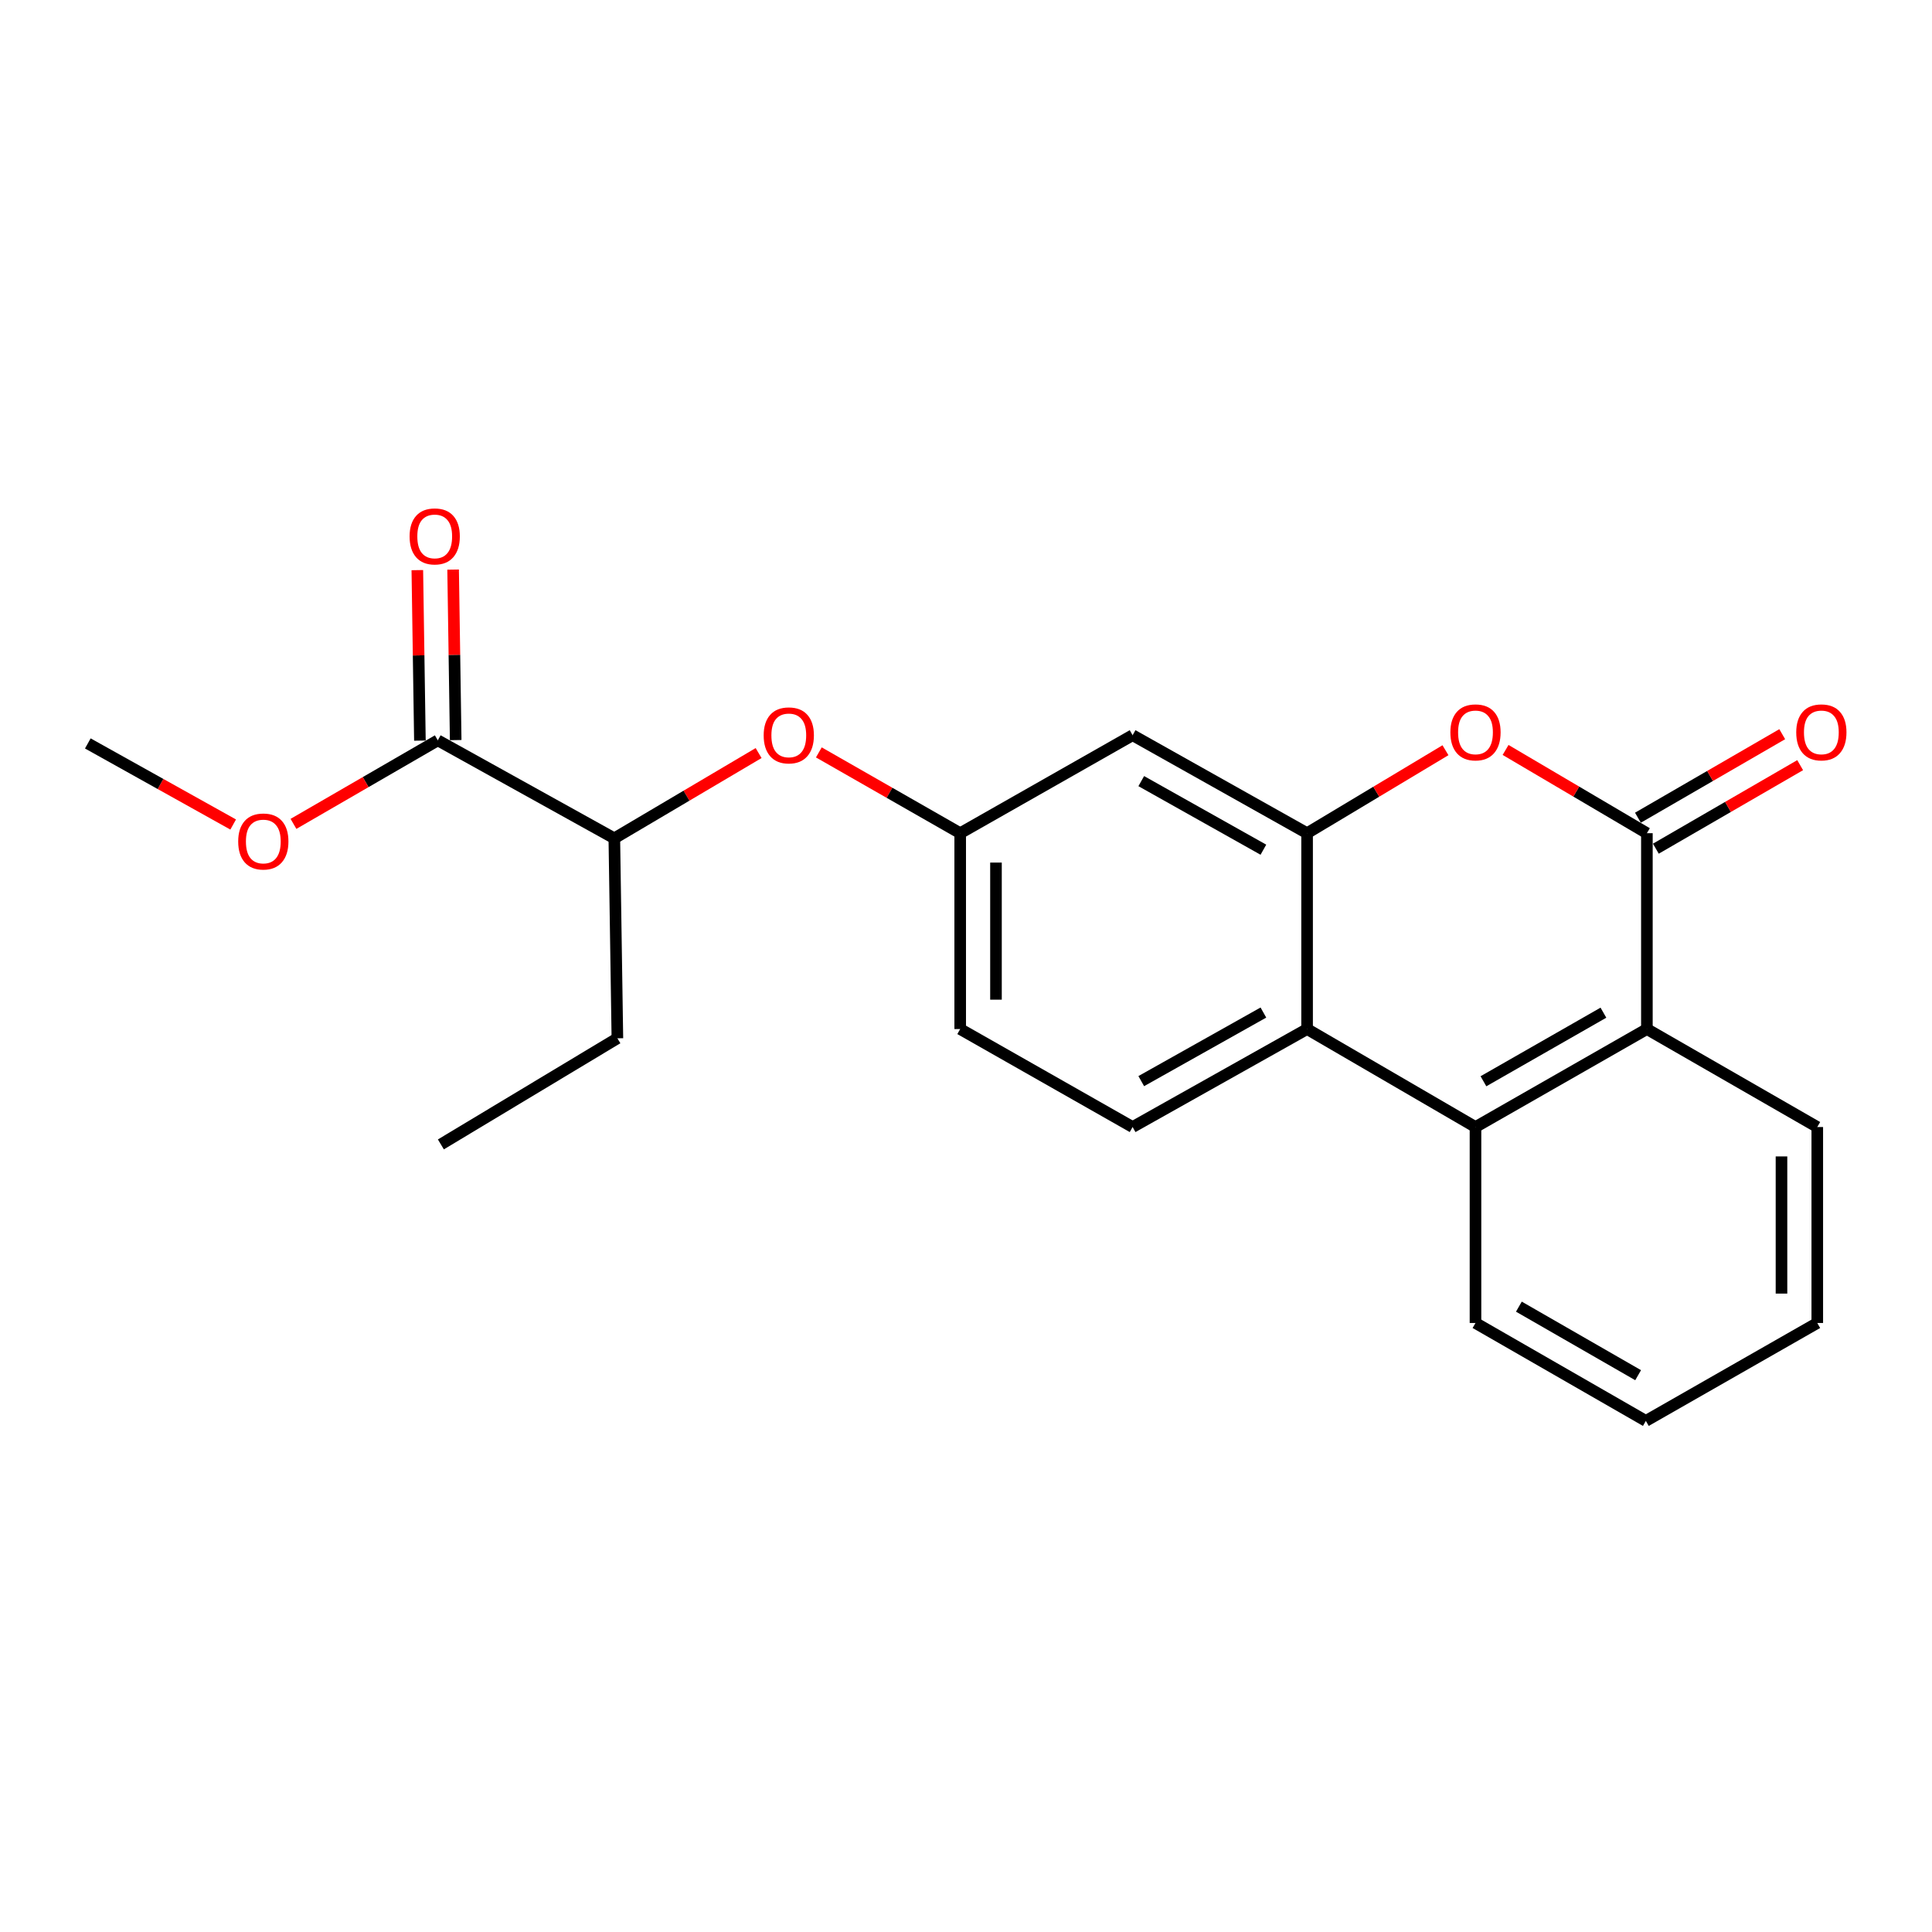 <?xml version='1.0' encoding='iso-8859-1'?>
<svg version='1.1' baseProfile='full'
              xmlns='http://www.w3.org/2000/svg'
                      xmlns:rdkit='http://www.rdkit.org/xml'
                      xmlns:xlink='http://www.w3.org/1999/xlink'
                  xml:space='preserve'
width='1000px' height='1000px' viewBox='0 0 1000 1000'>
<!-- END OF HEADER -->
<rect style='opacity:1.0;fill:#FFFFFF;stroke:none' width='1000' height='1000' x='0' y='0'> </rect>
<path class='bond-1' d='M 852.428,431.262 L 815.856,409.716' style='fill:none;fill-rule:evenodd;stroke:#000000;stroke-width:6px;stroke-linecap:butt;stroke-linejoin:miter;stroke-opacity:1' />
<path class='bond-1' d='M 815.856,409.716 L 779.285,388.17' style='fill:none;fill-rule:evenodd;stroke:#FF0000;stroke-width:6px;stroke-linecap:butt;stroke-linejoin:miter;stroke-opacity:1' />
<path class='bond-4' d='M 852.428,431.262 L 852.428,532.636' style='fill:none;fill-rule:evenodd;stroke:#000000;stroke-width:6px;stroke-linecap:butt;stroke-linejoin:miter;stroke-opacity:1' />
<path class='bond-11' d='M 857.067,439.278 L 894.414,417.661' style='fill:none;fill-rule:evenodd;stroke:#000000;stroke-width:6px;stroke-linecap:butt;stroke-linejoin:miter;stroke-opacity:1' />
<path class='bond-11' d='M 894.414,417.661 L 931.76,396.045' style='fill:none;fill-rule:evenodd;stroke:#FF0000;stroke-width:6px;stroke-linecap:butt;stroke-linejoin:miter;stroke-opacity:1' />
<path class='bond-11' d='M 847.788,423.246 L 885.135,401.63' style='fill:none;fill-rule:evenodd;stroke:#000000;stroke-width:6px;stroke-linecap:butt;stroke-linejoin:miter;stroke-opacity:1' />
<path class='bond-11' d='M 885.135,401.63 L 922.481,380.013' style='fill:none;fill-rule:evenodd;stroke:#FF0000;stroke-width:6px;stroke-linecap:butt;stroke-linejoin:miter;stroke-opacity:1' />
<path class='bond-0' d='M 676.548,431.262 L 712.359,409.788' style='fill:none;fill-rule:evenodd;stroke:#000000;stroke-width:6px;stroke-linecap:butt;stroke-linejoin:miter;stroke-opacity:1' />
<path class='bond-0' d='M 712.359,409.788 L 748.17,388.314' style='fill:none;fill-rule:evenodd;stroke:#FF0000;stroke-width:6px;stroke-linecap:butt;stroke-linejoin:miter;stroke-opacity:1' />
<path class='bond-5' d='M 676.548,431.262 L 586.236,380.549' style='fill:none;fill-rule:evenodd;stroke:#000000;stroke-width:6px;stroke-linecap:butt;stroke-linejoin:miter;stroke-opacity:1' />
<path class='bond-5' d='M 653.931,439.806 L 590.713,404.307' style='fill:none;fill-rule:evenodd;stroke:#000000;stroke-width:6px;stroke-linecap:butt;stroke-linejoin:miter;stroke-opacity:1' />
<path class='bond-22' d='M 676.548,431.262 L 676.548,532.636' style='fill:none;fill-rule:evenodd;stroke:#000000;stroke-width:6px;stroke-linecap:butt;stroke-linejoin:miter;stroke-opacity:1' />
<path class='bond-2' d='M 676.548,532.636 L 763.711,583.349' style='fill:none;fill-rule:evenodd;stroke:#000000;stroke-width:6px;stroke-linecap:butt;stroke-linejoin:miter;stroke-opacity:1' />
<path class='bond-7' d='M 676.548,532.636 L 586.236,583.349' style='fill:none;fill-rule:evenodd;stroke:#000000;stroke-width:6px;stroke-linecap:butt;stroke-linejoin:miter;stroke-opacity:1' />
<path class='bond-7' d='M 653.931,524.092 L 590.713,559.591' style='fill:none;fill-rule:evenodd;stroke:#000000;stroke-width:6px;stroke-linecap:butt;stroke-linejoin:miter;stroke-opacity:1' />
<path class='bond-3' d='M 763.711,583.349 L 852.428,532.636' style='fill:none;fill-rule:evenodd;stroke:#000000;stroke-width:6px;stroke-linecap:butt;stroke-linejoin:miter;stroke-opacity:1' />
<path class='bond-3' d='M 767.826,559.661 L 829.927,524.162' style='fill:none;fill-rule:evenodd;stroke:#000000;stroke-width:6px;stroke-linecap:butt;stroke-linejoin:miter;stroke-opacity:1' />
<path class='bond-15' d='M 763.711,583.349 L 763.711,684.775' style='fill:none;fill-rule:evenodd;stroke:#000000;stroke-width:6px;stroke-linecap:butt;stroke-linejoin:miter;stroke-opacity:1' />
<path class='bond-16' d='M 852.428,532.636 L 940.62,583.349' style='fill:none;fill-rule:evenodd;stroke:#000000;stroke-width:6px;stroke-linecap:butt;stroke-linejoin:miter;stroke-opacity:1' />
<path class='bond-10' d='M 586.236,380.549 L 496.994,431.262' style='fill:none;fill-rule:evenodd;stroke:#000000;stroke-width:6px;stroke-linecap:butt;stroke-linejoin:miter;stroke-opacity:1' />
<path class='bond-6' d='M 226.603,383.204 L 317.975,433.917' style='fill:none;fill-rule:evenodd;stroke:#000000;stroke-width:6px;stroke-linecap:butt;stroke-linejoin:miter;stroke-opacity:1' />
<path class='bond-12' d='M 235.864,383.064 L 235.198,338.942' style='fill:none;fill-rule:evenodd;stroke:#000000;stroke-width:6px;stroke-linecap:butt;stroke-linejoin:miter;stroke-opacity:1' />
<path class='bond-12' d='M 235.198,338.942 L 234.532,294.82' style='fill:none;fill-rule:evenodd;stroke:#FF0000;stroke-width:6px;stroke-linecap:butt;stroke-linejoin:miter;stroke-opacity:1' />
<path class='bond-12' d='M 217.343,383.344 L 216.677,339.222' style='fill:none;fill-rule:evenodd;stroke:#000000;stroke-width:6px;stroke-linecap:butt;stroke-linejoin:miter;stroke-opacity:1' />
<path class='bond-12' d='M 216.677,339.222 L 216.01,295.1' style='fill:none;fill-rule:evenodd;stroke:#FF0000;stroke-width:6px;stroke-linecap:butt;stroke-linejoin:miter;stroke-opacity:1' />
<path class='bond-14' d='M 226.603,383.204 L 189.252,404.821' style='fill:none;fill-rule:evenodd;stroke:#000000;stroke-width:6px;stroke-linecap:butt;stroke-linejoin:miter;stroke-opacity:1' />
<path class='bond-14' d='M 189.252,404.821 L 151.9,426.437' style='fill:none;fill-rule:evenodd;stroke:#FF0000;stroke-width:6px;stroke-linecap:butt;stroke-linejoin:miter;stroke-opacity:1' />
<path class='bond-13' d='M 586.236,583.349 L 496.994,532.636' style='fill:none;fill-rule:evenodd;stroke:#000000;stroke-width:6px;stroke-linecap:butt;stroke-linejoin:miter;stroke-opacity:1' />
<path class='bond-8' d='M 423.832,389.44 L 460.413,410.351' style='fill:none;fill-rule:evenodd;stroke:#FF0000;stroke-width:6px;stroke-linecap:butt;stroke-linejoin:miter;stroke-opacity:1' />
<path class='bond-8' d='M 460.413,410.351 L 496.994,431.262' style='fill:none;fill-rule:evenodd;stroke:#000000;stroke-width:6px;stroke-linecap:butt;stroke-linejoin:miter;stroke-opacity:1' />
<path class='bond-9' d='M 392.655,389.781 L 355.315,411.849' style='fill:none;fill-rule:evenodd;stroke:#FF0000;stroke-width:6px;stroke-linecap:butt;stroke-linejoin:miter;stroke-opacity:1' />
<path class='bond-9' d='M 355.315,411.849 L 317.975,433.917' style='fill:none;fill-rule:evenodd;stroke:#000000;stroke-width:6px;stroke-linecap:butt;stroke-linejoin:miter;stroke-opacity:1' />
<path class='bond-17' d='M 317.975,433.917 L 319.56,537.422' style='fill:none;fill-rule:evenodd;stroke:#000000;stroke-width:6px;stroke-linecap:butt;stroke-linejoin:miter;stroke-opacity:1' />
<path class='bond-24' d='M 496.994,431.262 L 496.994,532.636' style='fill:none;fill-rule:evenodd;stroke:#000000;stroke-width:6px;stroke-linecap:butt;stroke-linejoin:miter;stroke-opacity:1' />
<path class='bond-24' d='M 515.517,446.468 L 515.517,517.43' style='fill:none;fill-rule:evenodd;stroke:#000000;stroke-width:6px;stroke-linecap:butt;stroke-linejoin:miter;stroke-opacity:1' />
<path class='bond-18' d='M 120.691,426.768 L 83.073,405.784' style='fill:none;fill-rule:evenodd;stroke:#FF0000;stroke-width:6px;stroke-linecap:butt;stroke-linejoin:miter;stroke-opacity:1' />
<path class='bond-18' d='M 83.073,405.784 L 45.455,384.799' style='fill:none;fill-rule:evenodd;stroke:#000000;stroke-width:6px;stroke-linecap:butt;stroke-linejoin:miter;stroke-opacity:1' />
<path class='bond-23' d='M 763.711,684.775 L 851.892,735.458' style='fill:none;fill-rule:evenodd;stroke:#000000;stroke-width:6px;stroke-linecap:butt;stroke-linejoin:miter;stroke-opacity:1' />
<path class='bond-23' d='M 786.168,676.318 L 847.895,711.795' style='fill:none;fill-rule:evenodd;stroke:#000000;stroke-width:6px;stroke-linecap:butt;stroke-linejoin:miter;stroke-opacity:1' />
<path class='bond-21' d='M 940.62,583.349 L 940.62,684.775' style='fill:none;fill-rule:evenodd;stroke:#000000;stroke-width:6px;stroke-linecap:butt;stroke-linejoin:miter;stroke-opacity:1' />
<path class='bond-21' d='M 922.096,598.563 L 922.096,669.561' style='fill:none;fill-rule:evenodd;stroke:#000000;stroke-width:6px;stroke-linecap:butt;stroke-linejoin:miter;stroke-opacity:1' />
<path class='bond-20' d='M 319.56,537.422 L 228.198,592.343' style='fill:none;fill-rule:evenodd;stroke:#000000;stroke-width:6px;stroke-linecap:butt;stroke-linejoin:miter;stroke-opacity:1' />
<path class='bond-19' d='M 851.892,735.458 L 940.62,684.775' style='fill:none;fill-rule:evenodd;stroke:#000000;stroke-width:6px;stroke-linecap:butt;stroke-linejoin:miter;stroke-opacity:1' />
<path  class='atom-2' d='M 750.711 379.075
Q 750.711 372.275, 754.071 368.475
Q 757.431 364.675, 763.711 364.675
Q 769.991 364.675, 773.351 368.475
Q 776.711 372.275, 776.711 379.075
Q 776.711 385.955, 773.311 389.875
Q 769.911 393.755, 763.711 393.755
Q 757.471 393.755, 754.071 389.875
Q 750.711 385.995, 750.711 379.075
M 763.711 390.555
Q 768.031 390.555, 770.351 387.675
Q 772.711 384.755, 772.711 379.075
Q 772.711 373.515, 770.351 370.715
Q 768.031 367.875, 763.711 367.875
Q 759.391 367.875, 757.031 370.675
Q 754.711 373.475, 754.711 379.075
Q 754.711 384.795, 757.031 387.675
Q 759.391 390.555, 763.711 390.555
' fill='#FF0000'/>
<path  class='atom-9' d='M 395.277 380.629
Q 395.277 373.829, 398.637 370.029
Q 401.997 366.229, 408.277 366.229
Q 414.557 366.229, 417.917 370.029
Q 421.277 373.829, 421.277 380.629
Q 421.277 387.509, 417.877 391.429
Q 414.477 395.309, 408.277 395.309
Q 402.037 395.309, 398.637 391.429
Q 395.277 387.549, 395.277 380.629
M 408.277 392.109
Q 412.597 392.109, 414.917 389.229
Q 417.277 386.309, 417.277 380.629
Q 417.277 375.069, 414.917 372.269
Q 412.597 369.429, 408.277 369.429
Q 403.957 369.429, 401.597 372.229
Q 399.277 375.029, 399.277 380.629
Q 399.277 386.349, 401.597 389.229
Q 403.957 392.109, 408.277 392.109
' fill='#FF0000'/>
<path  class='atom-12' d='M 929.729 379.075
Q 929.729 372.275, 933.089 368.475
Q 936.449 364.675, 942.729 364.675
Q 949.009 364.675, 952.369 368.475
Q 955.729 372.275, 955.729 379.075
Q 955.729 385.955, 952.329 389.875
Q 948.929 393.755, 942.729 393.755
Q 936.489 393.755, 933.089 389.875
Q 929.729 385.995, 929.729 379.075
M 942.729 390.555
Q 947.049 390.555, 949.369 387.675
Q 951.729 384.755, 951.729 379.075
Q 951.729 373.515, 949.369 370.715
Q 947.049 367.875, 942.729 367.875
Q 938.409 367.875, 936.049 370.675
Q 933.729 373.475, 933.729 379.075
Q 933.729 384.795, 936.049 387.675
Q 938.409 390.555, 942.729 390.555
' fill='#FF0000'/>
<path  class='atom-13' d='M 212.008 277.638
Q 212.008 270.838, 215.368 267.038
Q 218.728 263.238, 225.008 263.238
Q 231.288 263.238, 234.648 267.038
Q 238.008 270.838, 238.008 277.638
Q 238.008 284.518, 234.608 288.438
Q 231.208 292.318, 225.008 292.318
Q 218.768 292.318, 215.368 288.438
Q 212.008 284.558, 212.008 277.638
M 225.008 289.118
Q 229.328 289.118, 231.648 286.238
Q 234.008 283.318, 234.008 277.638
Q 234.008 272.078, 231.648 269.278
Q 229.328 266.438, 225.008 266.438
Q 220.688 266.438, 218.328 269.238
Q 216.008 272.038, 216.008 277.638
Q 216.008 283.358, 218.328 286.238
Q 220.688 289.118, 225.008 289.118
' fill='#FF0000'/>
<path  class='atom-15' d='M 123.291 435.551
Q 123.291 428.751, 126.651 424.951
Q 130.011 421.151, 136.291 421.151
Q 142.571 421.151, 145.931 424.951
Q 149.291 428.751, 149.291 435.551
Q 149.291 442.431, 145.891 446.351
Q 142.491 450.231, 136.291 450.231
Q 130.051 450.231, 126.651 446.351
Q 123.291 442.471, 123.291 435.551
M 136.291 447.031
Q 140.611 447.031, 142.931 444.151
Q 145.291 441.231, 145.291 435.551
Q 145.291 429.991, 142.931 427.191
Q 140.611 424.351, 136.291 424.351
Q 131.971 424.351, 129.611 427.151
Q 127.291 429.951, 127.291 435.551
Q 127.291 441.271, 129.611 444.151
Q 131.971 447.031, 136.291 447.031
' fill='#FF0000'/>
</svg>
